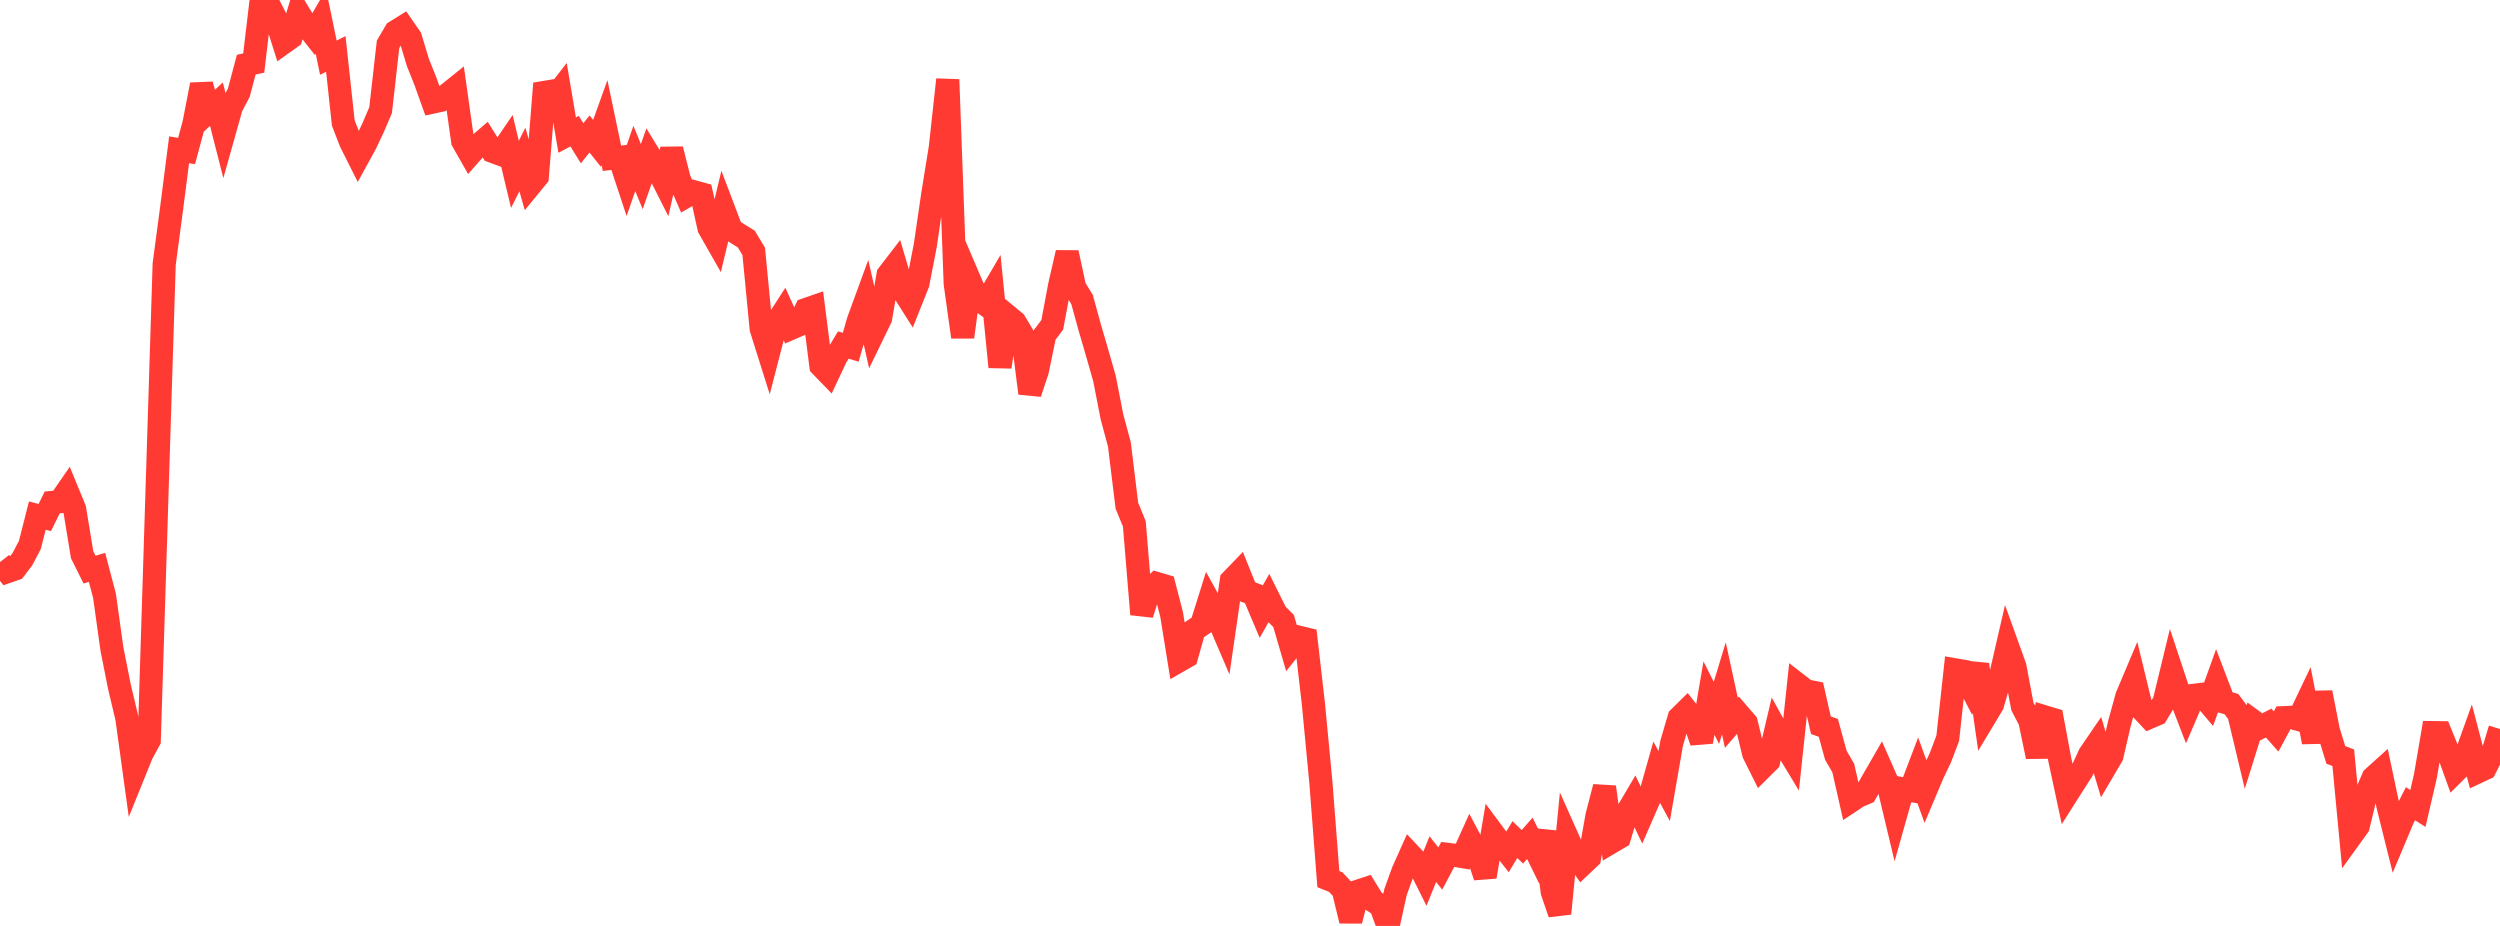 <?xml version="1.0" standalone="no"?>
<!DOCTYPE svg PUBLIC "-//W3C//DTD SVG 1.1//EN" "http://www.w3.org/Graphics/SVG/1.1/DTD/svg11.dtd">

<svg width="135" height="50" viewBox="0 0 135 50" preserveAspectRatio="none" 
  xmlns="http://www.w3.org/2000/svg"
  xmlns:xlink="http://www.w3.org/1999/xlink">


<polyline points="0.0, 30.353 0.403, 30.867 0.806, 30.726 1.209, 30.196 1.612, 29.431 2.015, 27.841 2.418, 27.947 2.821, 27.132 3.224, 27.094 3.627, 26.51 4.03, 27.491 4.433, 29.951 4.836, 30.759 5.239, 30.638 5.642, 32.167 6.045, 35.053 6.448, 37.078 6.851, 38.778 7.254, 41.707 7.657, 40.71 8.06, 39.972 8.463, 27.092 8.866, 14.259 9.269, 11.234 9.672, 8.088 10.075, 8.155 10.478, 6.661 10.881, 4.572 11.284, 6 11.687, 5.626 12.09, 7.205 12.493, 5.772 12.896, 5.005 13.299, 3.489 13.701, 3.405 14.104, 0.0 14.507, 0.237 14.91, 1.031 15.313, 2.305 15.716, 2.018 16.119, 0.683 16.522, 1.352 16.925, 1.862 17.328, 1.165 17.731, 3.114 18.134, 2.912 18.537, 6.64 18.94, 7.679 19.343, 8.482 19.746, 7.745 20.149, 6.893 20.552, 5.95 20.955, 2.394 21.358, 1.708 21.761, 1.458 22.164, 2.04 22.567, 3.375 22.97, 4.383 23.373, 5.51 23.776, 5.423 24.179, 5.087 24.582, 4.763 24.985, 7.62 25.388, 8.328 25.791, 7.872 26.194, 7.526 26.597, 8.173 27.0, 8.322 27.403, 7.73 27.806, 9.416 28.209, 8.612 28.612, 10.029 29.015, 9.536 29.418, 4.509 29.821, 5.43 30.224, 4.91 30.627, 7.295 31.03, 7.083 31.433, 7.737 31.836, 7.235 32.239, 7.741 32.642, 6.62 33.045, 8.546 33.448, 8.499 33.851, 9.718 34.254, 8.557 34.657, 9.537 35.06, 8.384 35.463, 9.044 35.866, 9.842 36.269, 8.059 36.672, 9.659 37.075, 10.588 37.478, 10.358 37.881, 10.47 38.284, 12.307 38.687, 13.015 39.09, 11.338 39.493, 12.401 39.896, 12.659 40.299, 12.909 40.701, 13.574 41.104, 17.747 41.507, 19.025 41.91, 17.467 42.313, 16.841 42.716, 17.73 43.119, 17.557 43.522, 16.715 43.925, 16.575 44.328, 19.749 44.731, 20.165 45.134, 19.307 45.537, 18.632 45.94, 18.752 46.343, 17.344 46.746, 16.241 47.149, 18.014 47.552, 17.184 47.955, 14.838 48.358, 14.314 48.761, 15.68 49.164, 16.318 49.567, 15.308 49.97, 13.228 50.373, 10.466 50.776, 7.979 51.179, 4.299 51.582, 15.318 51.985, 18.199 52.388, 15.193 52.791, 16.136 53.194, 16.428 53.597, 15.741 54.0, 19.815 54.403, 17.056 54.806, 17.388 55.209, 18.064 55.612, 21.234 56.015, 20.022 56.418, 18.075 56.821, 17.543 57.224, 15.402 57.627, 13.643 58.03, 15.518 58.433, 16.179 58.836, 17.648 59.239, 19.028 59.642, 20.437 60.045, 22.505 60.448, 24.001 60.851, 27.303 61.254, 28.29 61.657, 33.171 62.06, 31.887 62.463, 31.51 62.866, 31.629 63.269, 33.19 63.672, 35.683 64.075, 35.452 64.478, 34.018 64.881, 33.744 65.284, 32.46 65.687, 33.188 66.09, 34.129 66.493, 31.349 66.896, 30.931 67.299, 31.932 67.701, 32.084 68.104, 33.034 68.507, 32.321 68.91, 33.13 69.313, 33.534 69.716, 34.912 70.119, 34.407 70.522, 34.504 70.925, 38.023 71.328, 42.254 71.731, 47.473 72.134, 47.635 72.537, 48.07 72.94, 49.723 73.343, 48.122 73.746, 47.99 74.149, 48.646 74.552, 48.903 74.955, 50.0 75.358, 48.175 75.761, 47.057 76.164, 46.158 76.567, 46.584 76.97, 47.392 77.373, 46.391 77.776, 46.901 78.179, 46.137 78.582, 46.189 78.985, 46.257 79.388, 45.364 79.791, 46.124 80.194, 47.343 80.597, 44.953 81.0, 45.496 81.403, 46.005 81.806, 45.339 82.209, 45.728 82.612, 45.268 83.015, 46.089 83.418, 44.918 83.821, 48.16 84.224, 49.331 84.627, 45.203 85.03, 46.106 85.433, 46.692 85.836, 46.311 86.239, 44.046 86.642, 42.498 87.045, 45.457 87.448, 45.219 87.851, 43.885 88.254, 43.203 88.657, 44.047 89.06, 43.123 89.463, 41.698 89.866, 42.448 90.269, 40.13 90.672, 38.76 91.075, 38.362 91.478, 38.881 91.881, 40.058 92.284, 37.696 92.687, 38.498 93.09, 37.171 93.493, 39.031 93.896, 38.567 94.299, 39.035 94.701, 40.694 95.104, 41.503 95.507, 41.102 95.91, 39.387 96.313, 40.115 96.716, 40.781 97.119, 36.991 97.522, 37.303 97.925, 37.385 98.328, 39.163 98.731, 39.305 99.134, 40.781 99.537, 41.476 99.94, 43.262 100.343, 42.995 100.746, 42.824 101.149, 42.118 101.552, 41.418 101.955, 42.336 102.358, 44.029 102.761, 42.601 103.164, 42.676 103.567, 41.616 103.97, 42.725 104.373, 41.769 104.776, 40.927 105.179, 39.865 105.582, 36.172 105.985, 36.241 106.388, 37.028 106.791, 35.887 107.194, 38.712 107.597, 38.041 108.0, 36.634 108.403, 34.882 108.806, 36 109.209, 38.149 109.612, 38.924 110.015, 40.859 110.418, 38.713 110.821, 38.835 111.224, 40.994 111.627, 42.879 112.03, 42.243 112.433, 41.62 112.836, 40.744 113.239, 40.153 113.642, 41.503 114.045, 40.817 114.448, 39.073 114.851, 37.605 115.254, 36.651 115.657, 38.31 116.06, 38.74 116.463, 38.566 116.866, 37.893 117.269, 36.229 117.672, 37.441 118.075, 38.485 118.478, 37.546 118.881, 37.497 119.284, 37.974 119.687, 36.854 120.09, 37.91 120.493, 38.018 120.896, 38.554 121.299, 40.242 121.701, 38.956 122.104, 39.252 122.507, 39.044 122.91, 39.501 123.313, 38.754 123.716, 38.736 124.119, 38.849 124.522, 38.003 124.925, 40.072 125.328, 37.395 125.731, 39.453 126.134, 40.765 126.537, 40.918 126.94, 45.173 127.343, 44.614 127.746, 42.935 128.149, 41.994 128.552, 41.631 128.955, 43.535 129.358, 45.154 129.761, 44.195 130.164, 43.402 130.567, 43.656 130.97, 41.92 131.373, 39.561 131.776, 39.566 132.179, 40.553 132.582, 41.671 132.985, 41.272 133.388, 40.15 133.791, 41.686 134.194, 41.497 134.597, 40.702 135.0, 39.364" fill="none" stroke="#ff3a33" stroke-width="1.25"/>

</svg>